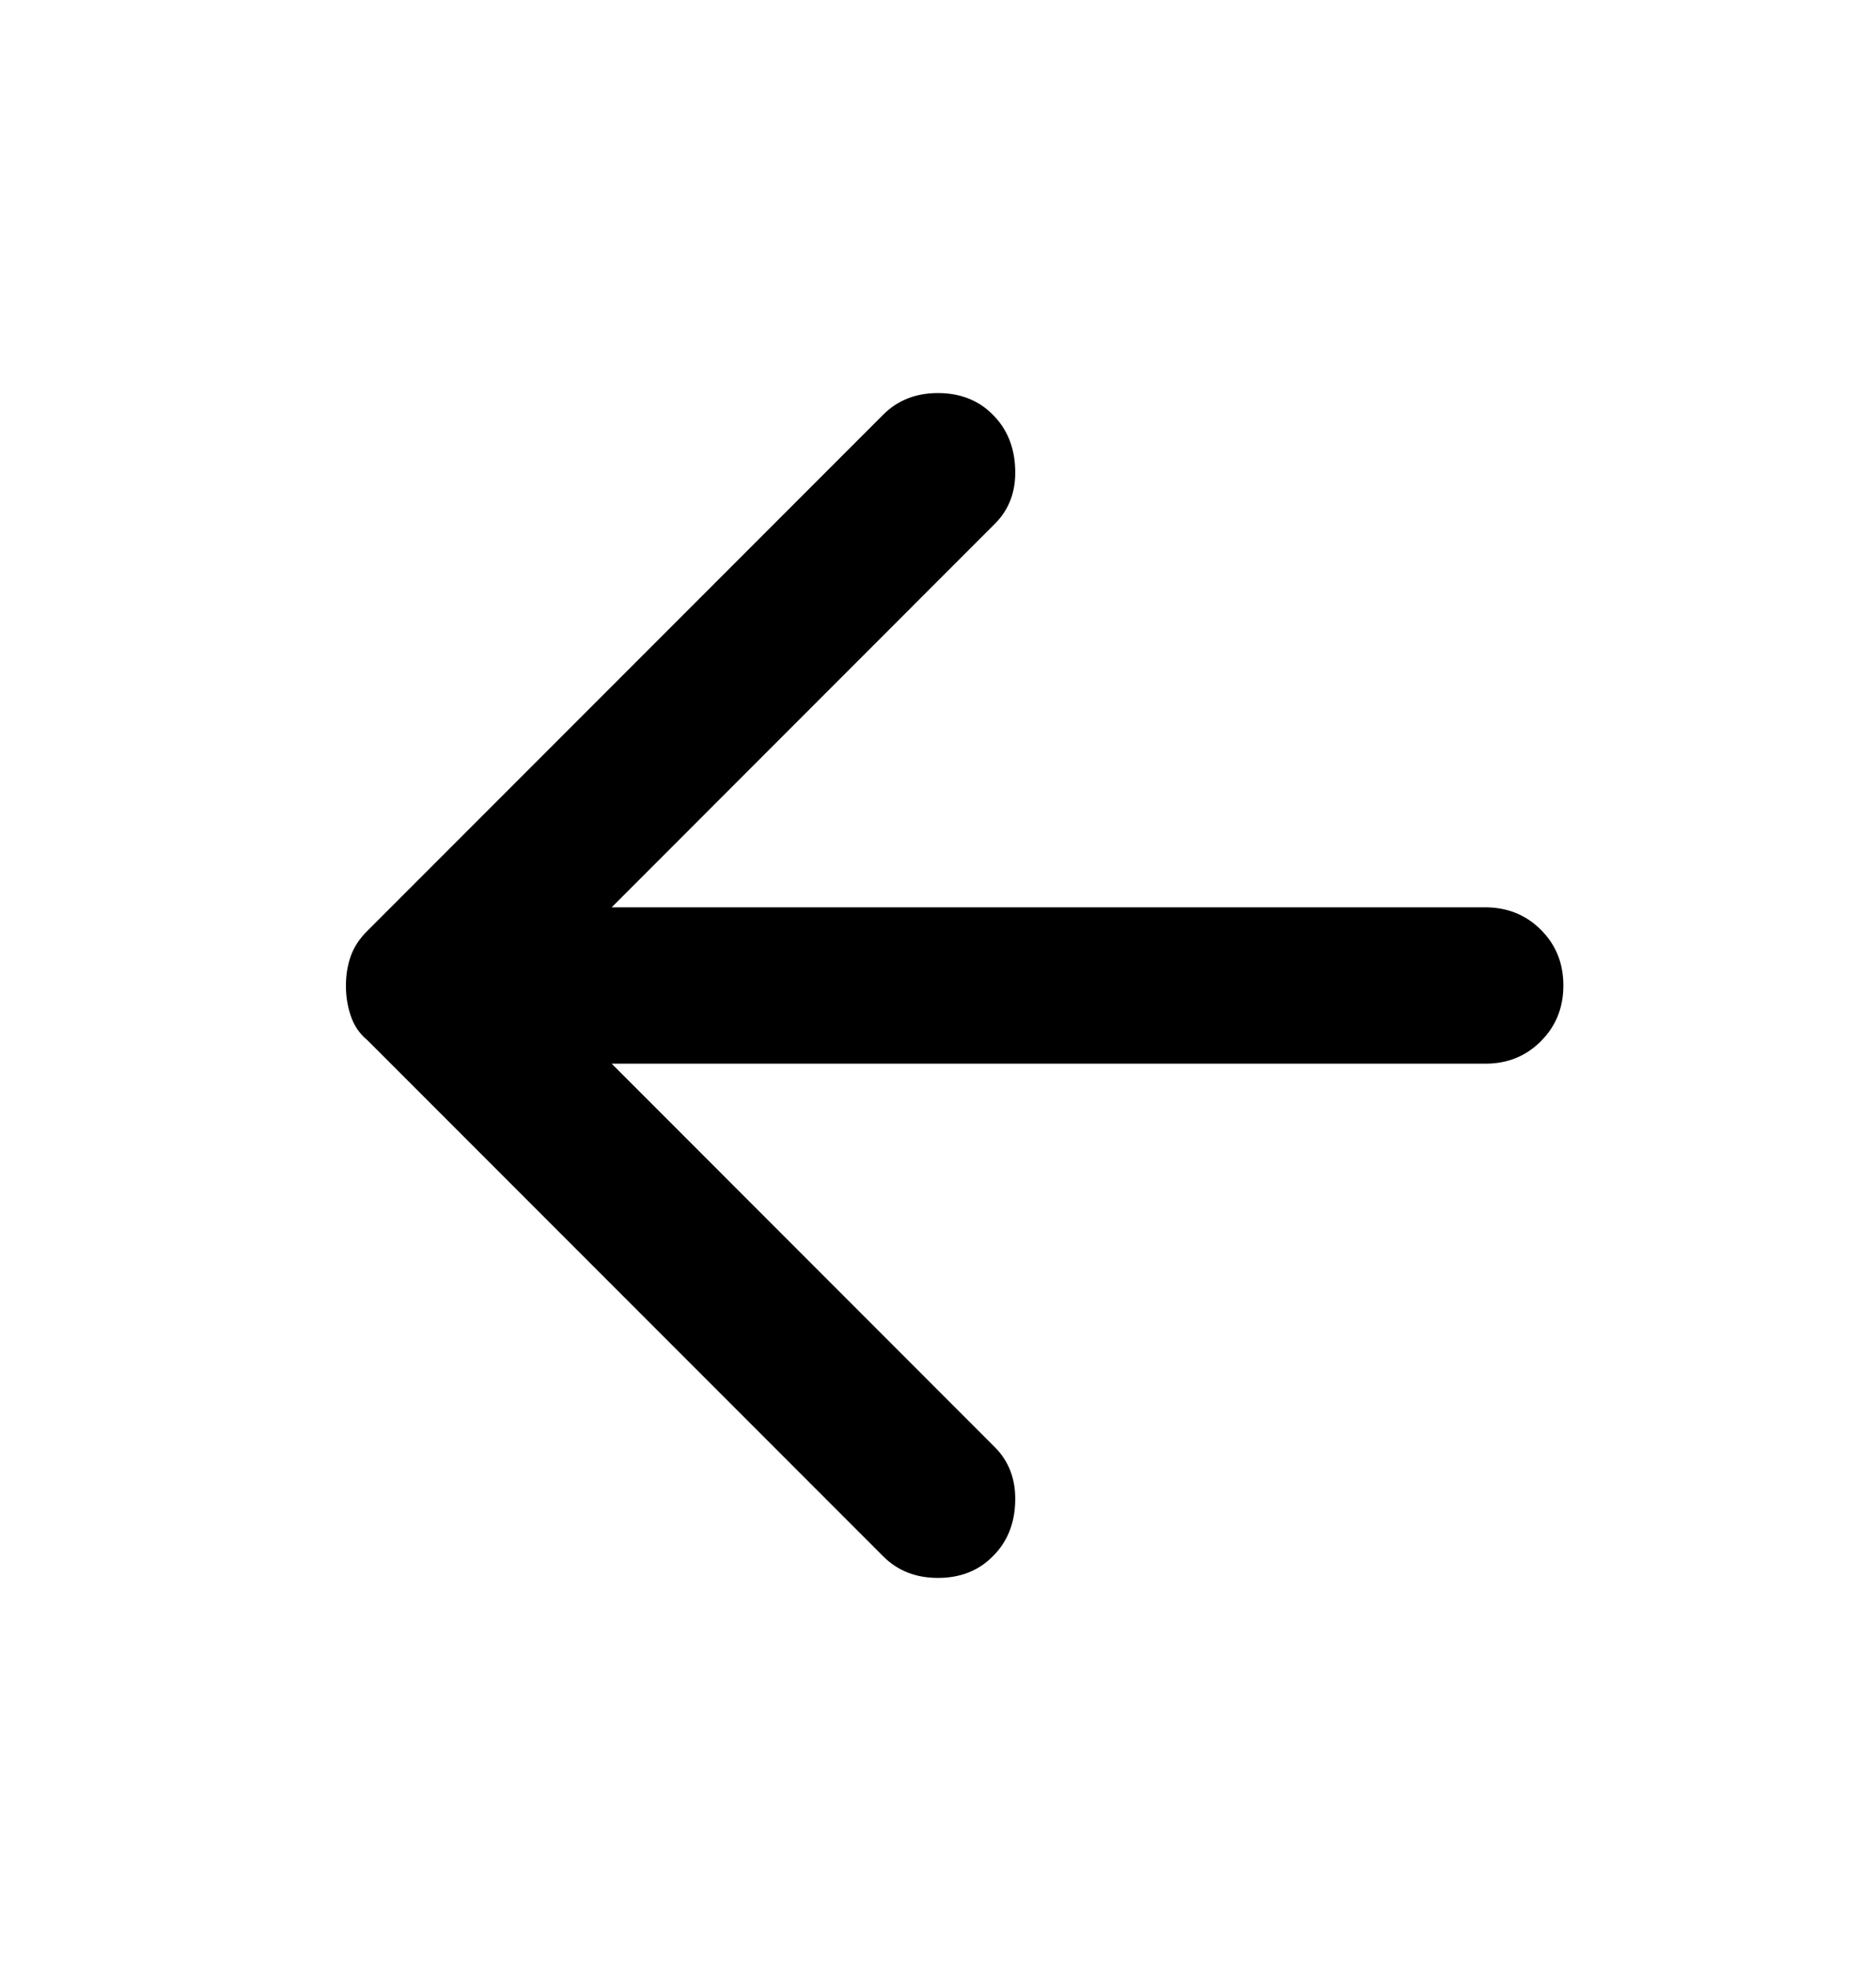<svg width="20" height="21" viewBox="0 0 20 21" fill="none" xmlns="http://www.w3.org/2000/svg">
<path d="M10.583 4.417C10.736 4.569 10.816 4.764 10.823 5C10.831 5.236 10.758 5.431 10.604 5.583L6.521 9.667H15.833C16.07 9.667 16.268 9.747 16.428 9.907C16.588 10.067 16.667 10.264 16.667 10.5C16.667 10.736 16.587 10.934 16.427 11.094C16.267 11.254 16.069 11.334 15.833 11.333H6.521L10.604 15.417C10.757 15.569 10.83 15.764 10.823 16C10.817 16.236 10.737 16.431 10.583 16.583C10.431 16.736 10.236 16.812 10 16.812C9.764 16.812 9.57 16.736 9.417 16.583L3.917 11.083C3.833 11.014 3.774 10.927 3.739 10.822C3.704 10.718 3.687 10.611 3.688 10.5C3.688 10.389 3.705 10.285 3.739 10.188C3.774 10.09 3.833 10 3.917 9.917L9.417 4.417C9.57 4.264 9.764 4.188 10 4.188C10.236 4.188 10.431 4.264 10.583 4.417Z" fill="black"/>
</svg>
